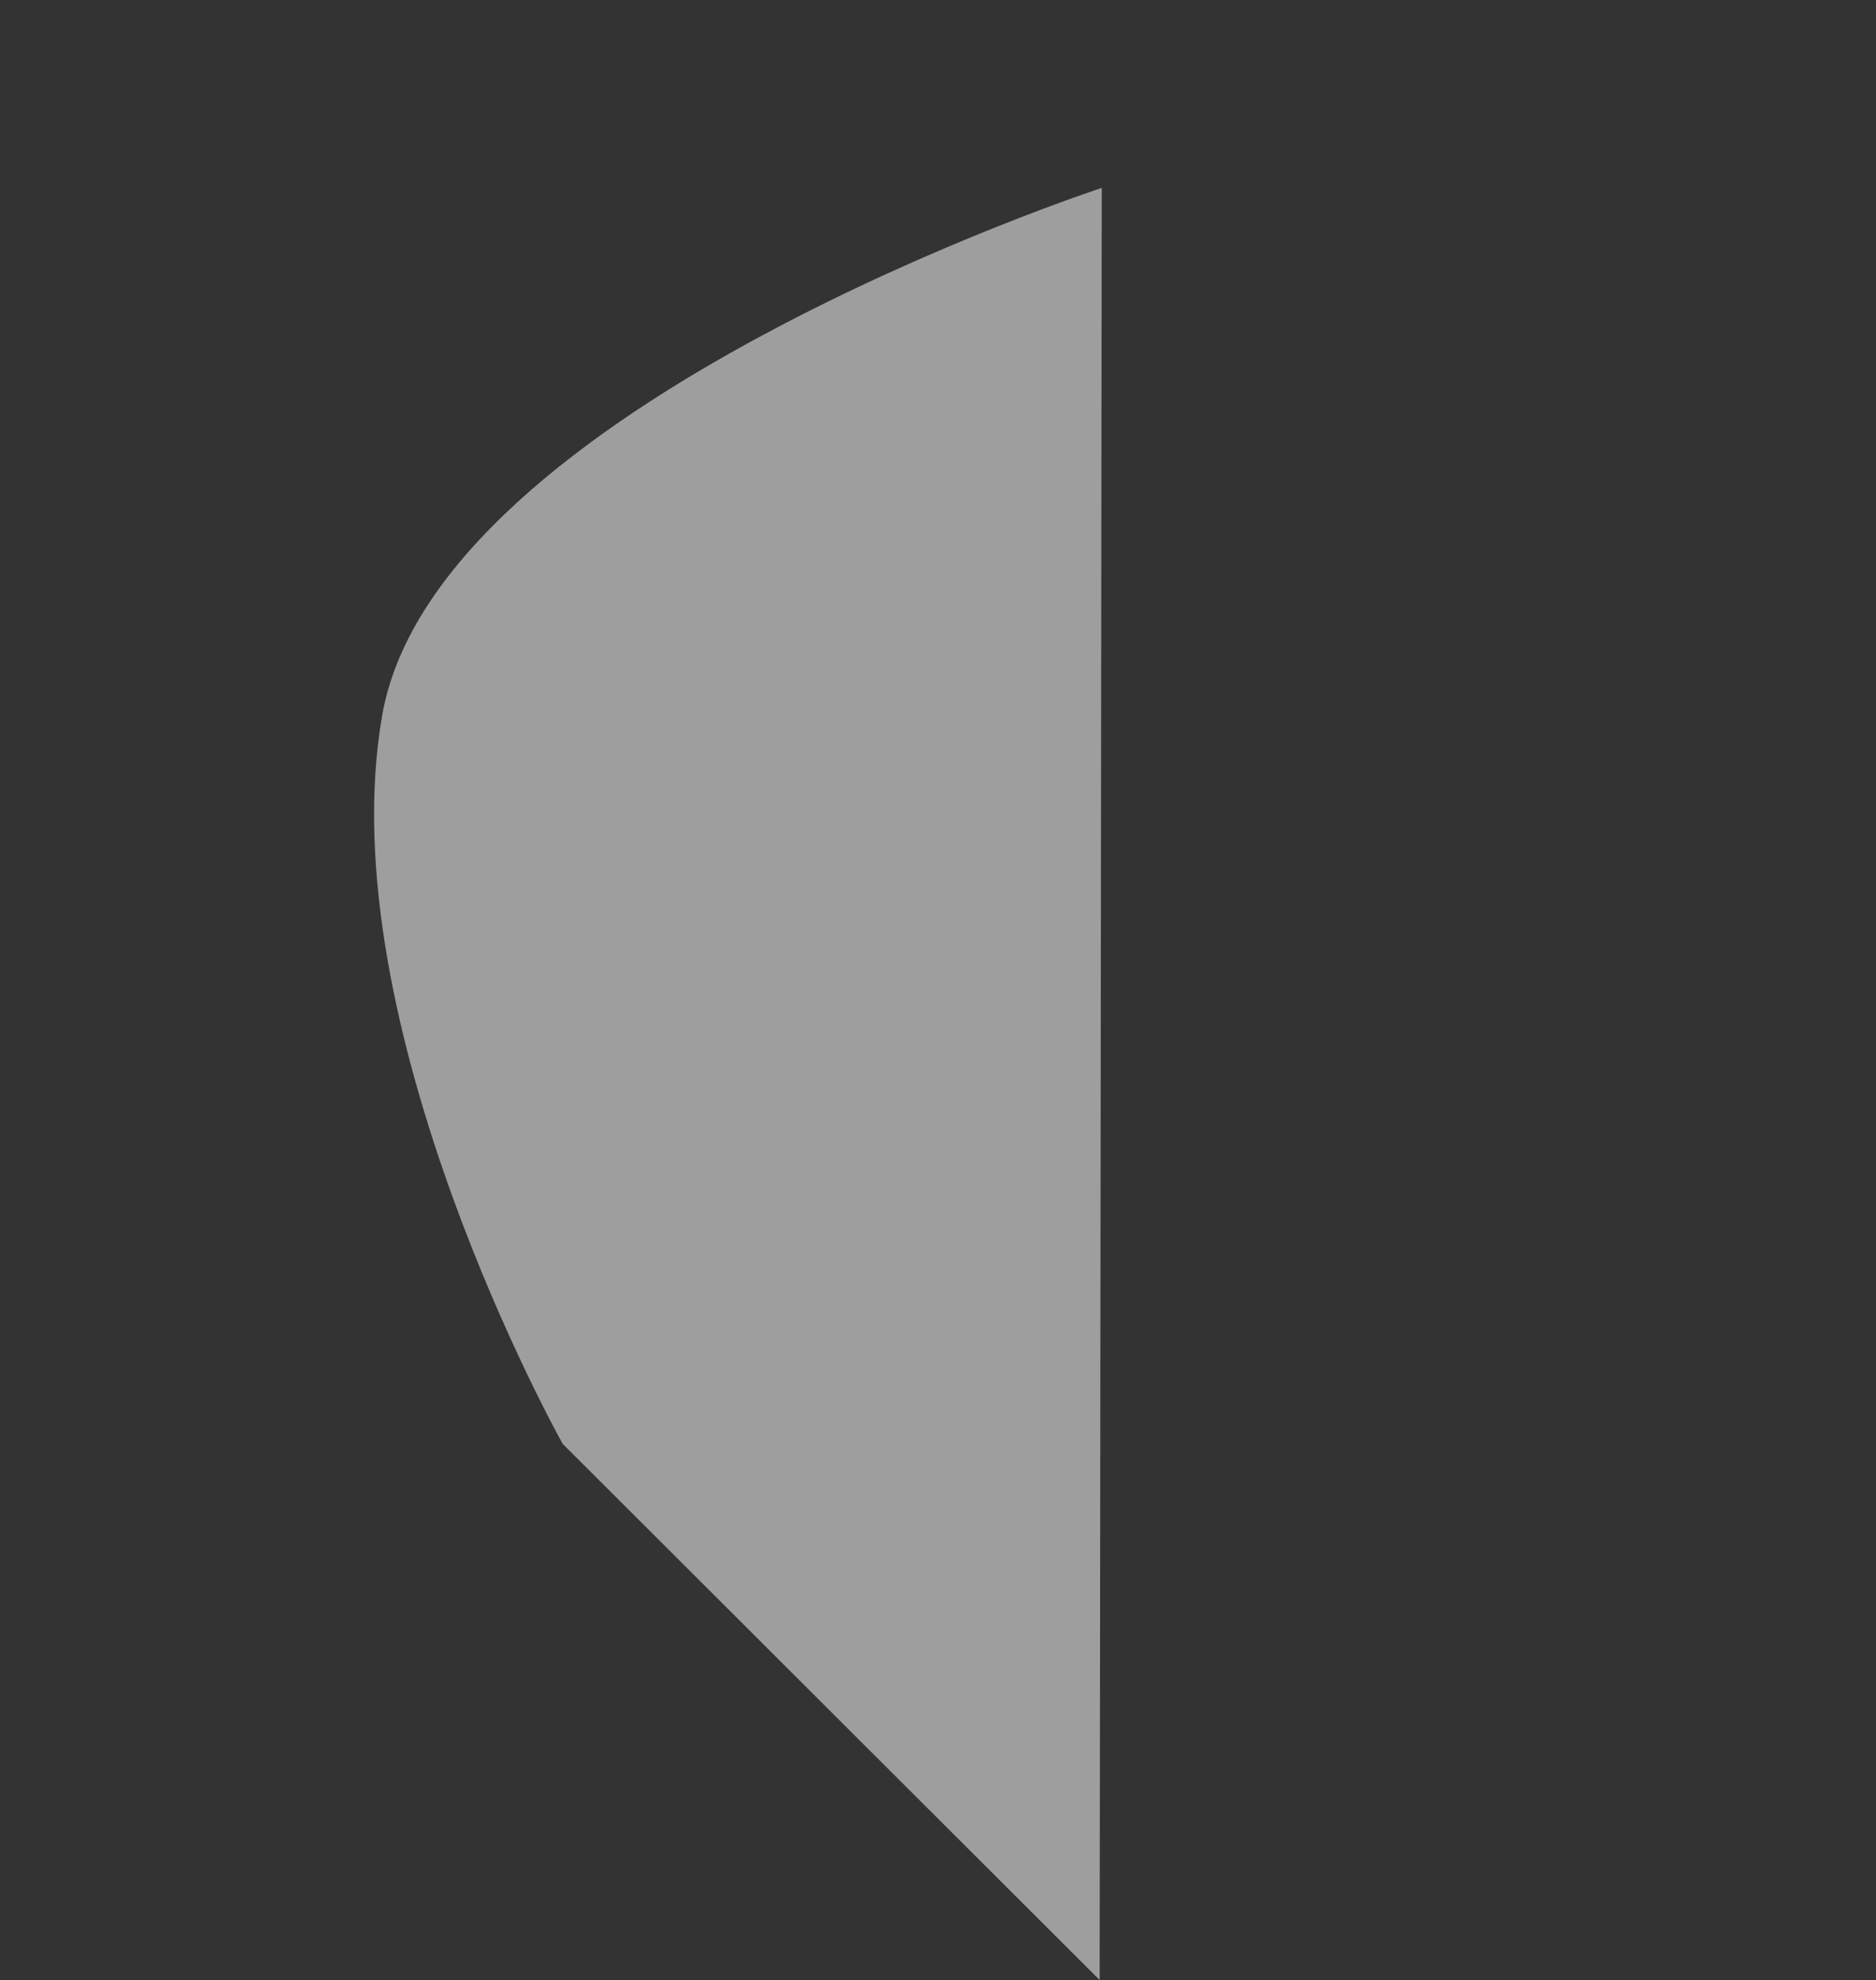 <?xml version="1.0" encoding="UTF-8"?> <svg xmlns="http://www.w3.org/2000/svg" width="1022.817" height="1079.283" viewBox="0 0 1022.817 1079.283"><rect x="0" y="0" width="1022.817" height="1079.283" fill="#333333" stroke="none"/><path id="Path_1346" data-name="Path 1346" d="M-664.74,1570.134-771.459,1969.8s-133.738,224.944-294.778,283.8S-1511.3,2057.56-1511.3,2057.56Z" transform="translate(1626.944 2440.032) rotate(120)" fill="#f2f2f2" opacity="0.56"></path></svg> 